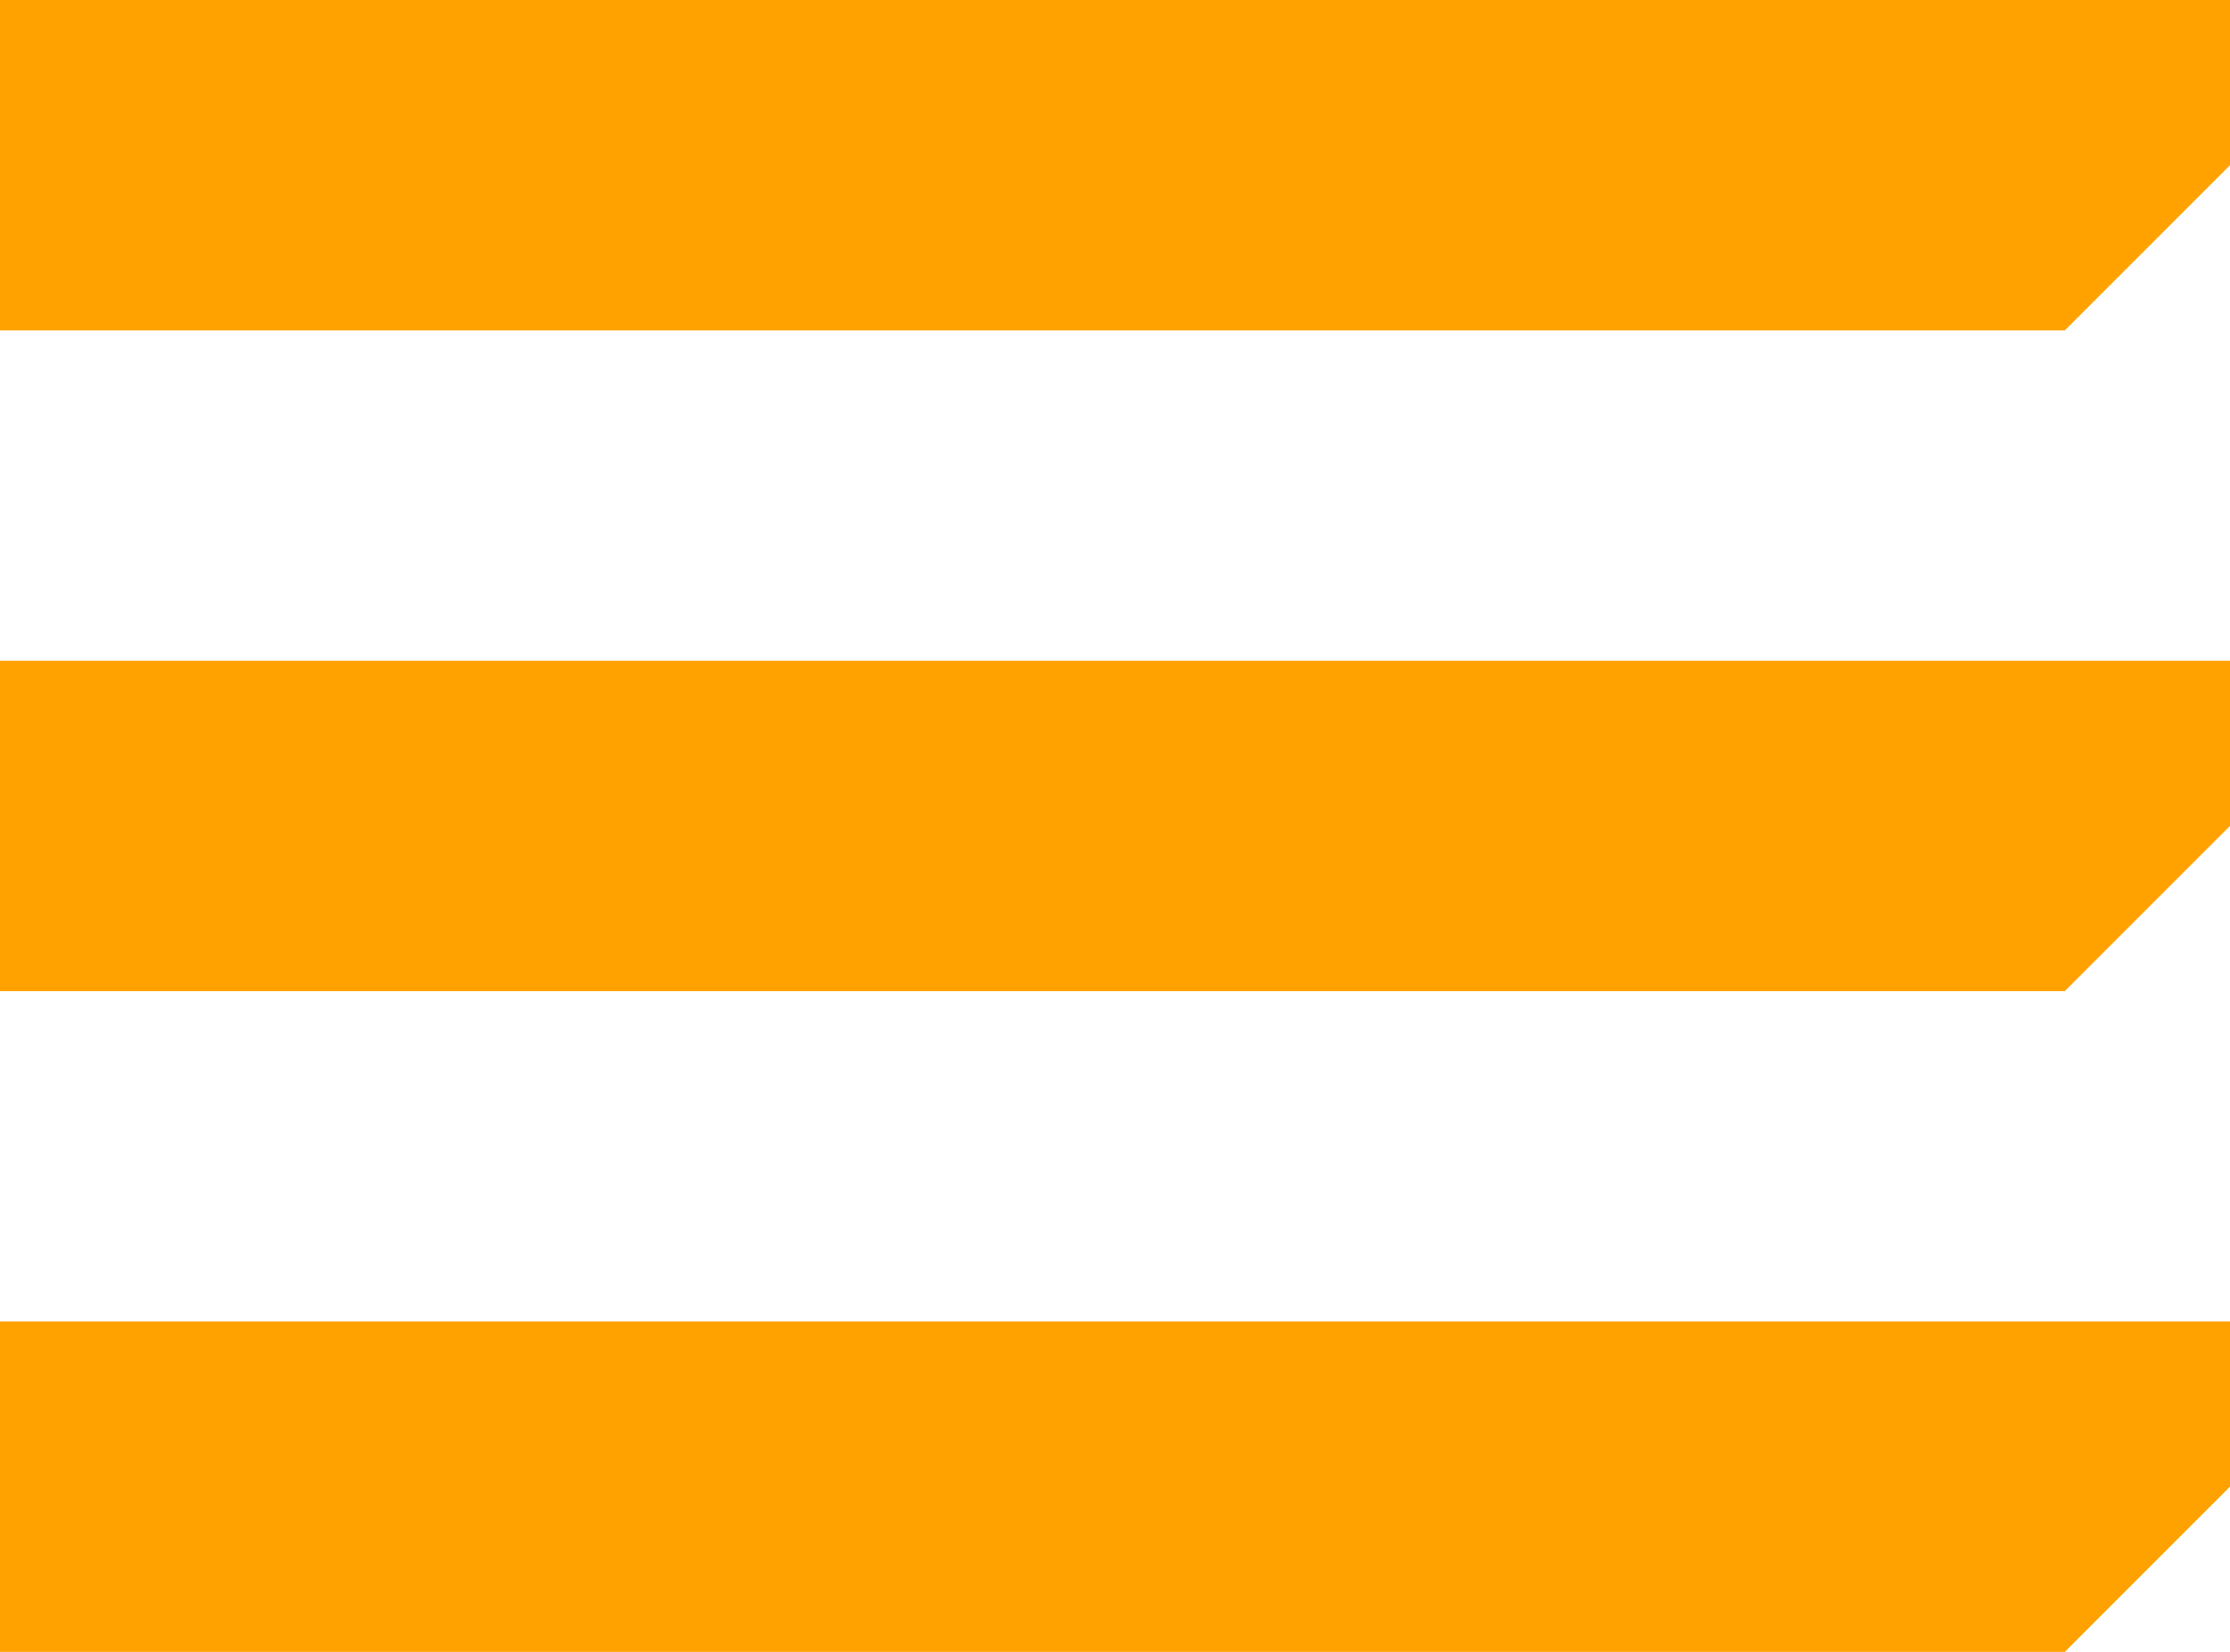 <svg width="27" height="20" viewBox="0 0 27 20" fill="none" xmlns="http://www.w3.org/2000/svg">
<path d="M0 16H27V18L25 20H0L0 16Z" fill="#FFA200"/>
<path d="M0 8H27V10L25 12H0L0 8Z" fill="#FFA200"/>
<path d="M0 0H27V2L25 4H0L0 0Z" fill="#FFA200"/>
</svg>
